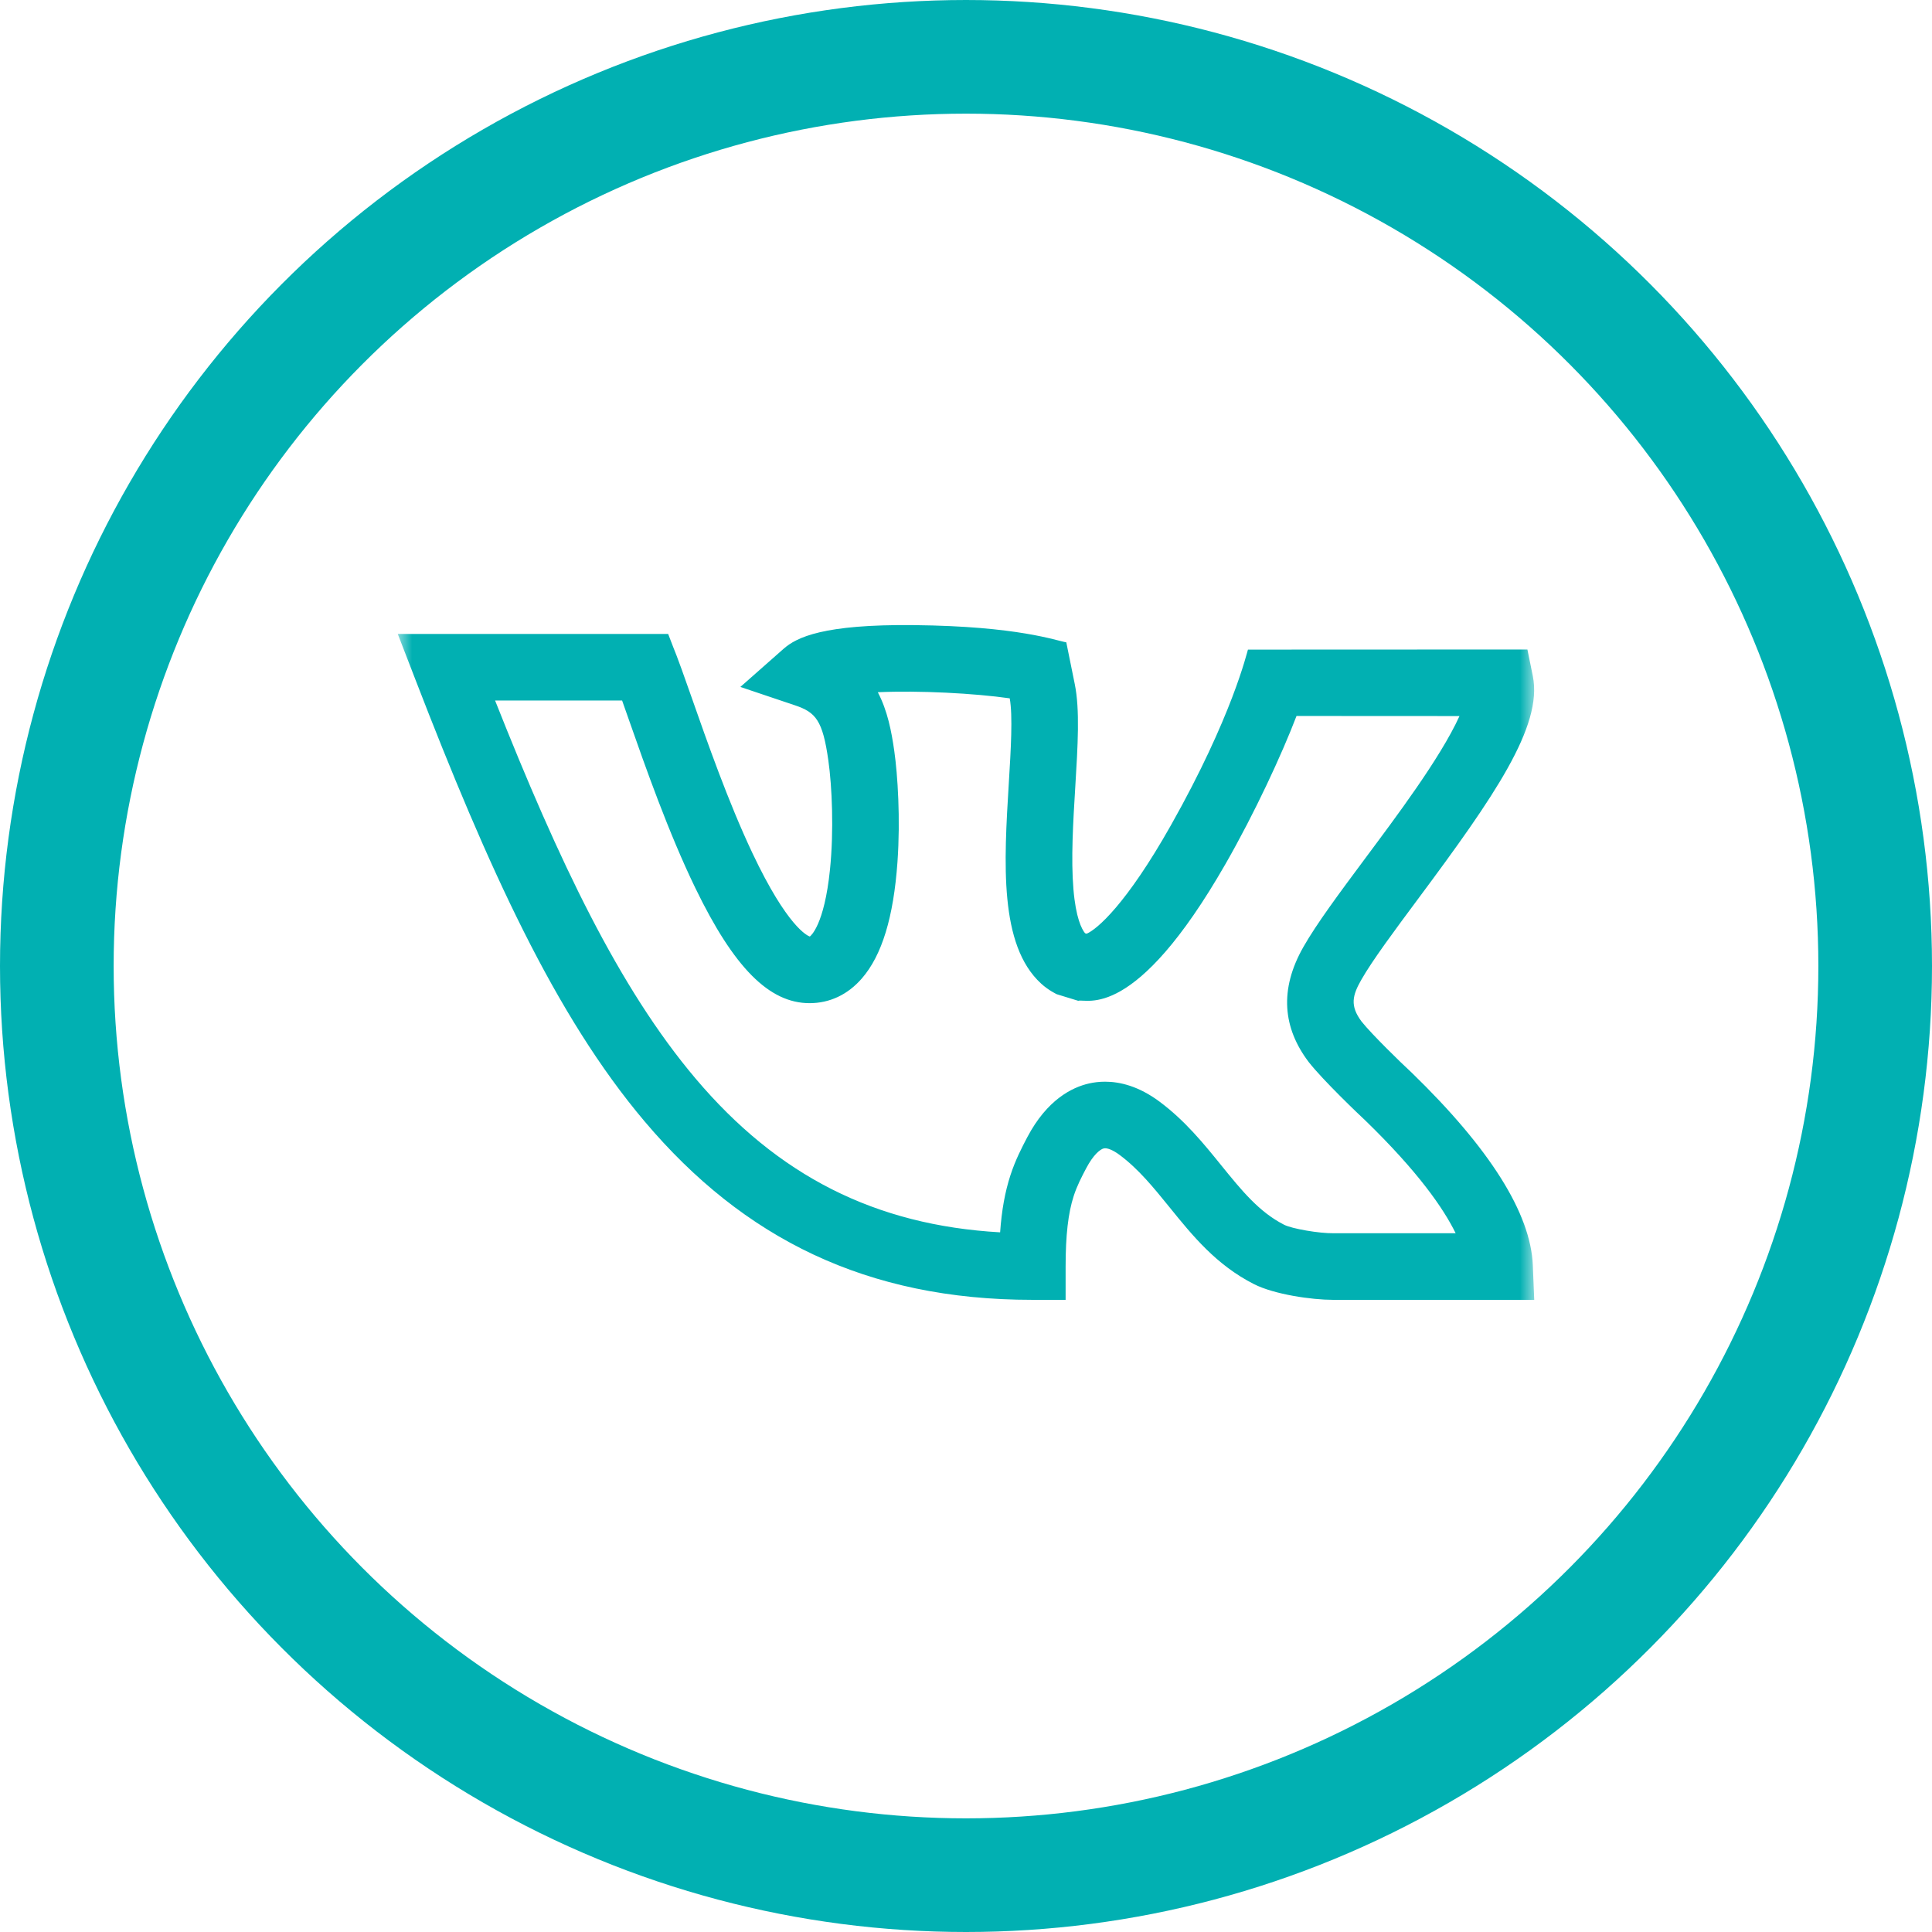 <svg width="68" height="68" viewBox="0 0 68 68" fill="none" xmlns="http://www.w3.org/2000/svg">
<circle cx="34" cy="34" r="32" stroke="#01B0B2" stroke-width="4"/>
<mask id="mask0" mask-type="alpha" maskUnits="userSpaceOnUse" x="14" y="14" width="40" height="40">
<rect x="14" y="14" width="40" height="40" fill="white"/>
</mask>
<g mask="url(#mask0)">
<path d="M49.683 37.75L49.661 37.73C49.319 37.415 48.273 36.397 47.921 35.952C47.507 35.397 47.602 35.033 47.912 34.488C48.304 33.799 49.09 32.743 49.922 31.624C52.586 28.042 54.305 25.562 53.951 23.8L53.76 22.86L43.924 22.864C43.889 22.956 43.376 25.212 41.21 29.051C39.639 31.835 38.609 32.71 38.246 32.864L38.19 32.847C38.072 32.701 37.865 32.308 37.781 31.293C37.692 30.23 37.77 28.943 37.846 27.699C37.935 26.239 38.012 24.979 37.828 24.077L37.53 22.608C37.169 22.55 35.847 22.04 32.164 22.002C28.976 21.969 28.04 22.43 27.58 22.835L26.058 24.178L27.981 24.825C28.713 25.071 28.956 25.355 29.155 26.764C29.285 27.682 29.353 29.224 29.213 30.602C29.011 32.576 28.528 32.944 28.503 32.963C28.419 32.935 27.713 32.626 26.486 30.033C25.635 28.234 24.89 26.107 24.345 24.553C23.721 22.775 23.833 23.153 23.517 22.313L14 22.313L14.616 23.906C17.183 30.553 19.539 35.745 22.691 39.473C26.174 43.593 30.503 45.75 36.334 45.75H37.506V44.578C37.506 43.482 37.596 42.694 37.791 42.095C37.909 41.731 38.067 41.43 38.233 41.114C38.479 40.649 38.719 40.45 38.85 40.42C38.969 40.393 39.179 40.48 39.411 40.653C40.077 41.15 40.605 41.802 41.165 42.493C41.972 43.49 42.807 44.521 44.132 45.195C44.856 45.564 46.183 45.75 46.913 45.75C47.106 45.75 53.992 45.75 54 45.75L53.95 44.53C53.875 42.705 52.439 40.424 49.683 37.75V37.75ZM46.959 43.406H46.94C46.436 43.414 45.475 43.249 45.196 43.107C44.315 42.658 43.699 41.898 42.986 41.018C42.36 40.245 41.713 39.446 40.812 38.774C40.083 38.231 39.421 38.072 38.896 38.072C38.686 38.072 38.497 38.097 38.335 38.133C37.725 38.271 36.853 38.71 36.159 40.022C35.964 40.395 35.742 40.818 35.562 41.37C35.374 41.949 35.256 42.592 35.201 43.374C30.807 43.125 27.378 41.386 24.481 37.96C21.788 34.775 19.669 30.319 17.425 24.655C17.588 24.655 21.656 24.656 21.896 24.656C21.97 24.863 22.049 25.089 22.133 25.329C22.721 27.005 23.526 29.299 24.474 31.256C25.831 34.058 27.071 35.308 28.494 35.308C29.204 35.308 29.841 35.007 30.335 34.437C31.041 33.625 31.45 32.285 31.588 30.339C31.696 28.805 31.595 27.277 31.476 26.435C31.378 25.742 31.238 25.015 30.896 24.364C32.353 24.298 34.303 24.402 35.539 24.579C35.651 25.191 35.578 26.393 35.507 27.556C35.336 30.365 35.159 33.264 36.646 34.621C36.908 34.86 37.185 34.987 37.193 34.993L37.95 35.225C38.242 35.135 39.934 35.993 43.137 30.403C44.163 28.612 45.118 26.548 45.633 25.2C46.826 25.198 50.892 25.202 51.369 25.203C50.693 26.692 49.089 28.816 48.041 30.225C47.127 31.454 46.339 32.515 45.876 33.328C45.016 34.838 45.16 36.184 46.056 37.372L46.07 37.39C46.57 38.026 47.804 39.204 48.06 39.442C49.915 41.243 50.809 42.536 51.234 43.406H46.959V43.406Z" fill="#01B0B2"/>
</g>
</svg>
